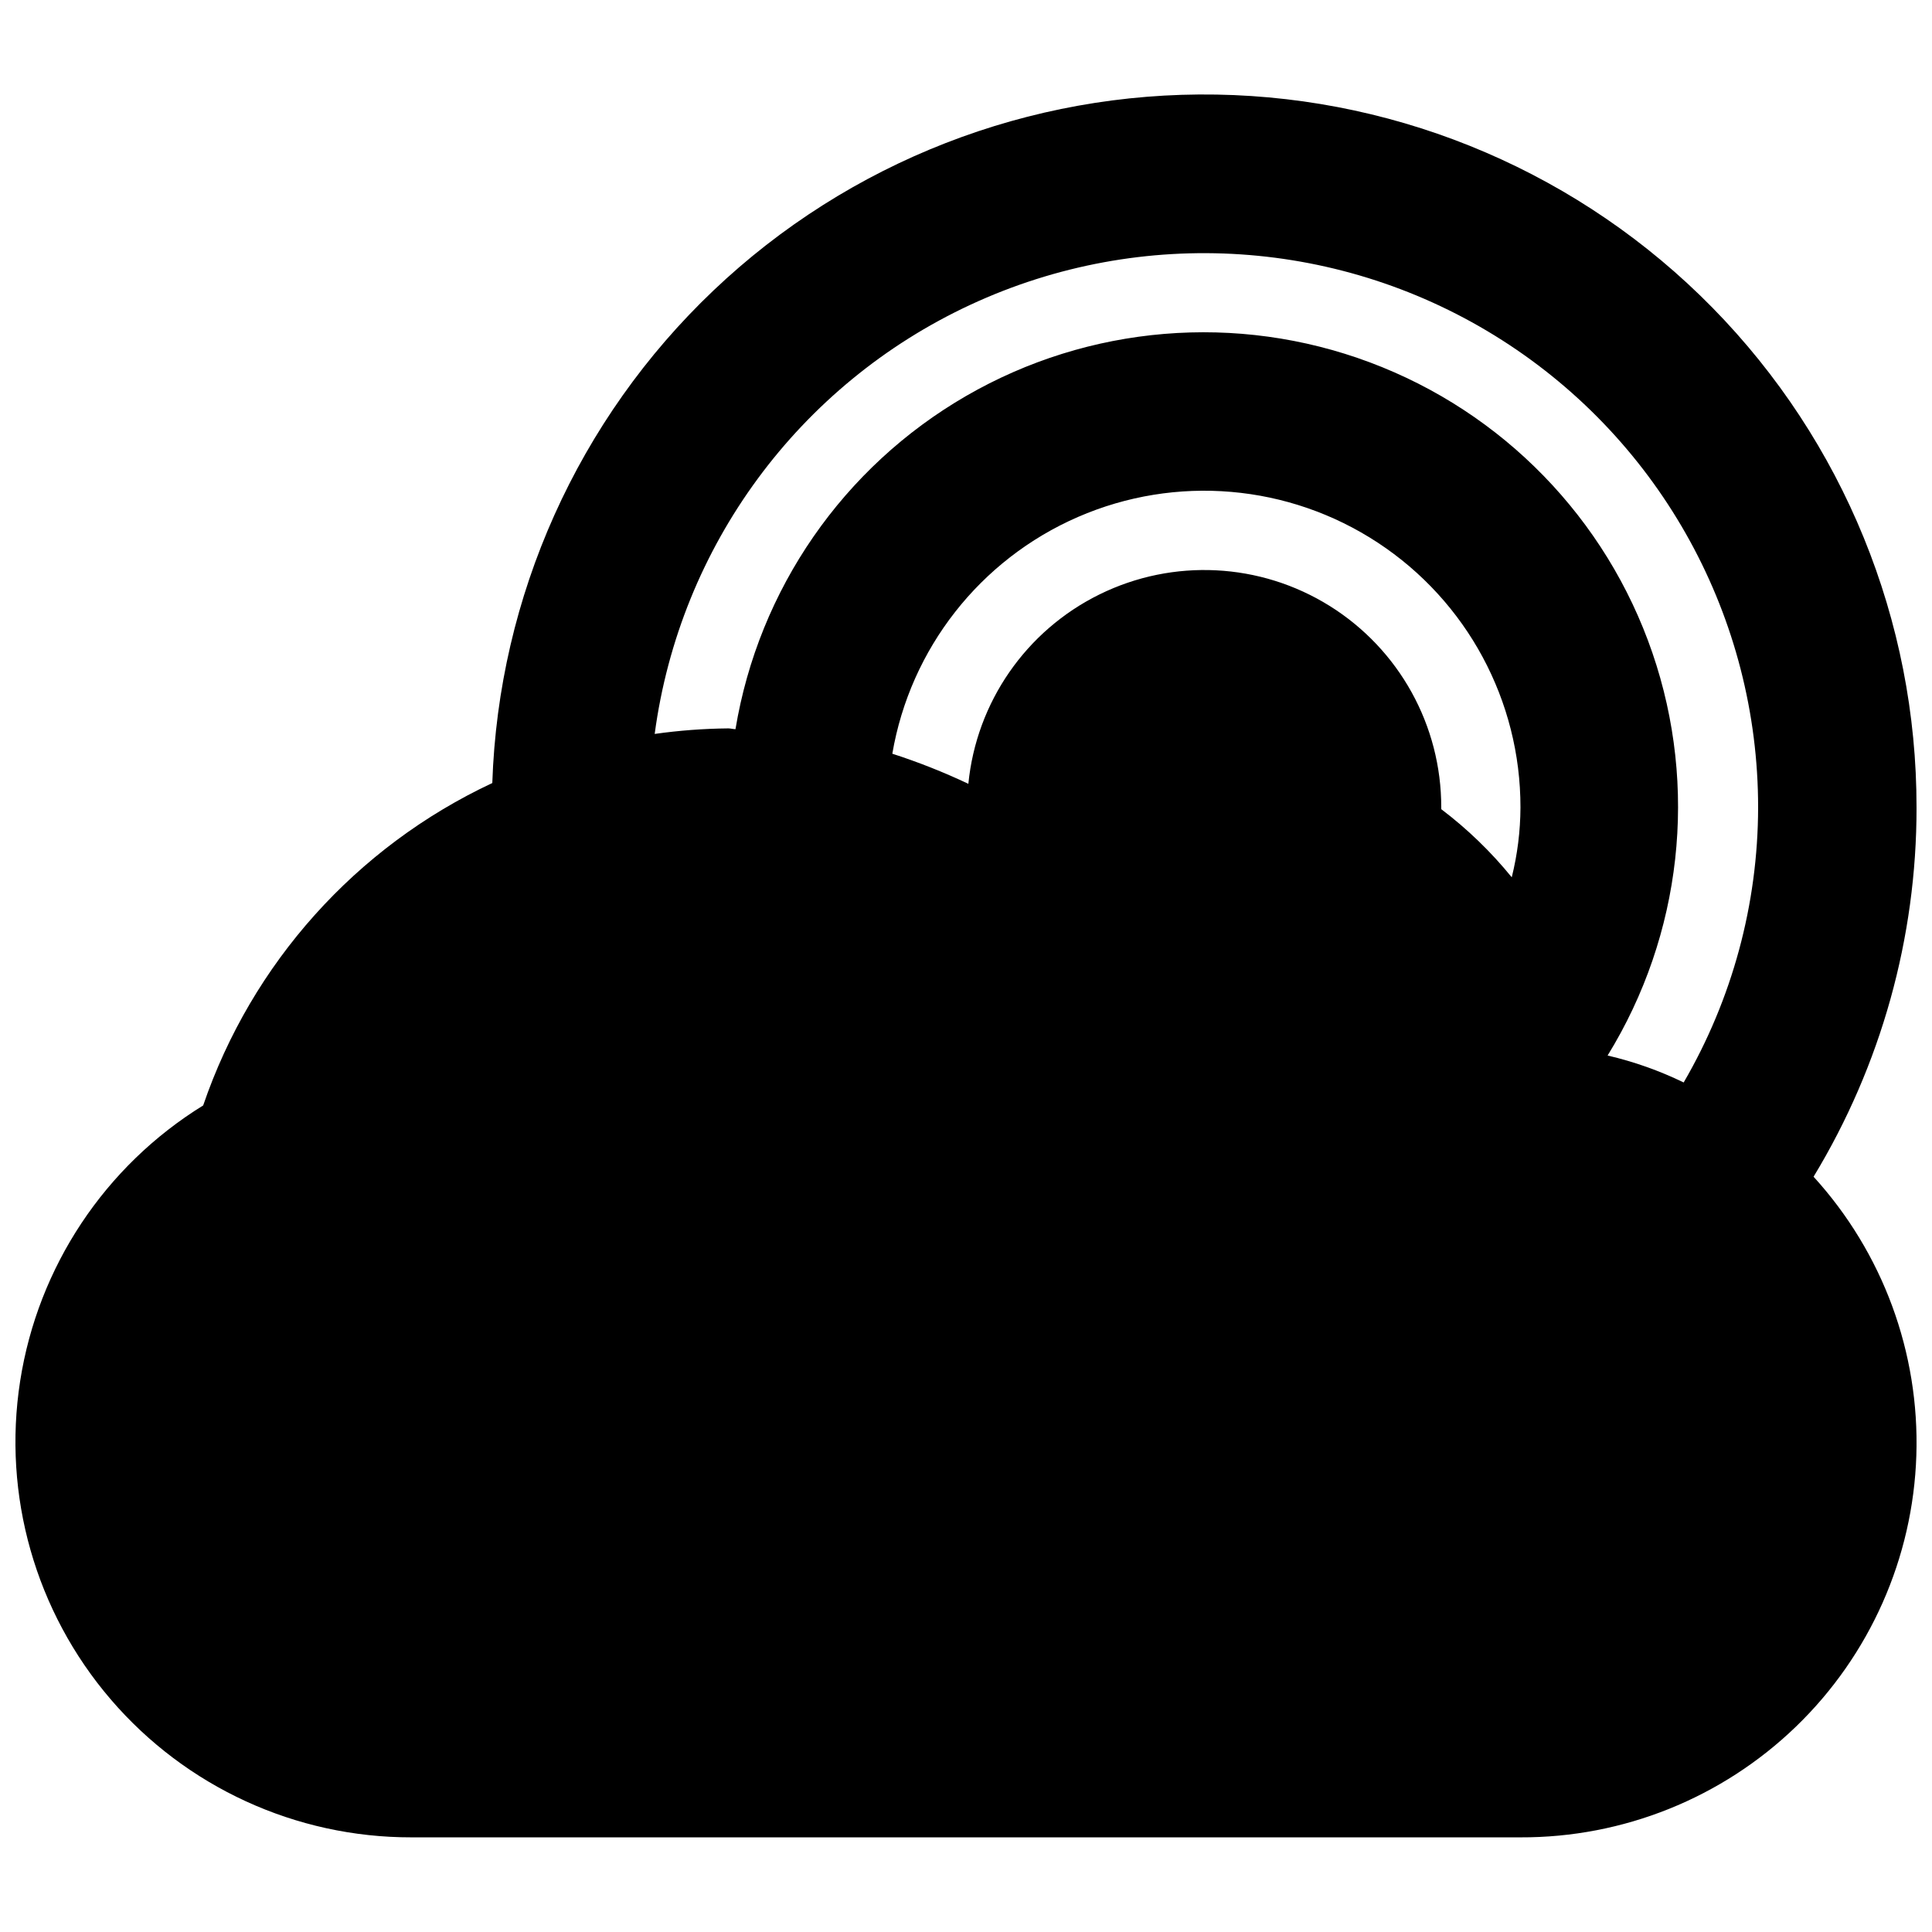 <?xml version="1.0" encoding="UTF-8"?>
<!-- Uploaded to: SVG Repo, www.svgrepo.com, Generator: SVG Repo Mixer Tools -->
<svg width="800px" height="800px" version="1.1" viewBox="144 144 512 512" xmlns="http://www.w3.org/2000/svg">
 <defs>
  <clipPath id="a">
   <path d="m148.09 169h503.81v462h-503.81z"/>
  </clipPath>
 </defs>
 <g clip-path="url(#a)">
  <path d="m651.9 358.02c0.059-49.539-19.359-97.117-54.066-132.46-34.707-35.352-81.918-55.645-131.45-56.496-49.531-0.855-97.414 17.797-133.32 51.93-35.902 34.133-56.949 81.012-58.602 130.52-36.078 16.895-63.738 47.738-76.621 85.438-26.07 16.09-43.793 42.785-48.504 73.059-4.711 30.27 4.059 61.09 24.008 84.344 19.945 23.254 49.07 36.613 79.707 36.562h293.89c27.227 0.094 53.414-10.434 73.004-29.344 19.586-18.906 31.031-44.703 31.906-71.918 0.871-27.211-8.898-53.688-27.238-73.812 17.883-29.492 27.32-63.332 27.289-97.82zm-107.27 18.473c-5.481-6.742-11.754-12.805-18.684-18.055v-0.418c0.051-21.727-11.129-41.934-29.562-53.438-18.43-11.5-41.496-12.656-60.988-3.062-19.492 9.594-32.641 28.582-34.77 50.199-6.539-3.09-13.27-5.754-20.152-7.977 4.769-27.875 23.273-51.469 49.207-62.742 25.938-11.277 55.812-8.715 79.449 6.812 23.641 15.523 37.855 41.926 37.809 70.207-0.027 6.227-0.805 12.43-2.309 18.473zm45.555 54.371v-0.004c-6.43-3.121-13.191-5.516-20.152-7.137 19.711-32.012 24.066-71.164 11.867-106.72-12.195-35.559-39.66-63.797-74.871-76.973-35.211-13.176-74.465-9.906-107.01 8.91-32.543 18.82-54.961 51.211-61.109 88.297-0.629 0-1.258-0.207-1.887-0.207-6.535 0.062-13.055 0.555-19.523 1.469 6.641-49.719 38.199-92.609 83.691-113.74 45.492-21.133 98.621-17.586 140.9 9.406s67.855 73.699 67.828 123.86c-0.047 25.594-6.852 50.723-19.73 72.84z"/>
 </g>
</svg>